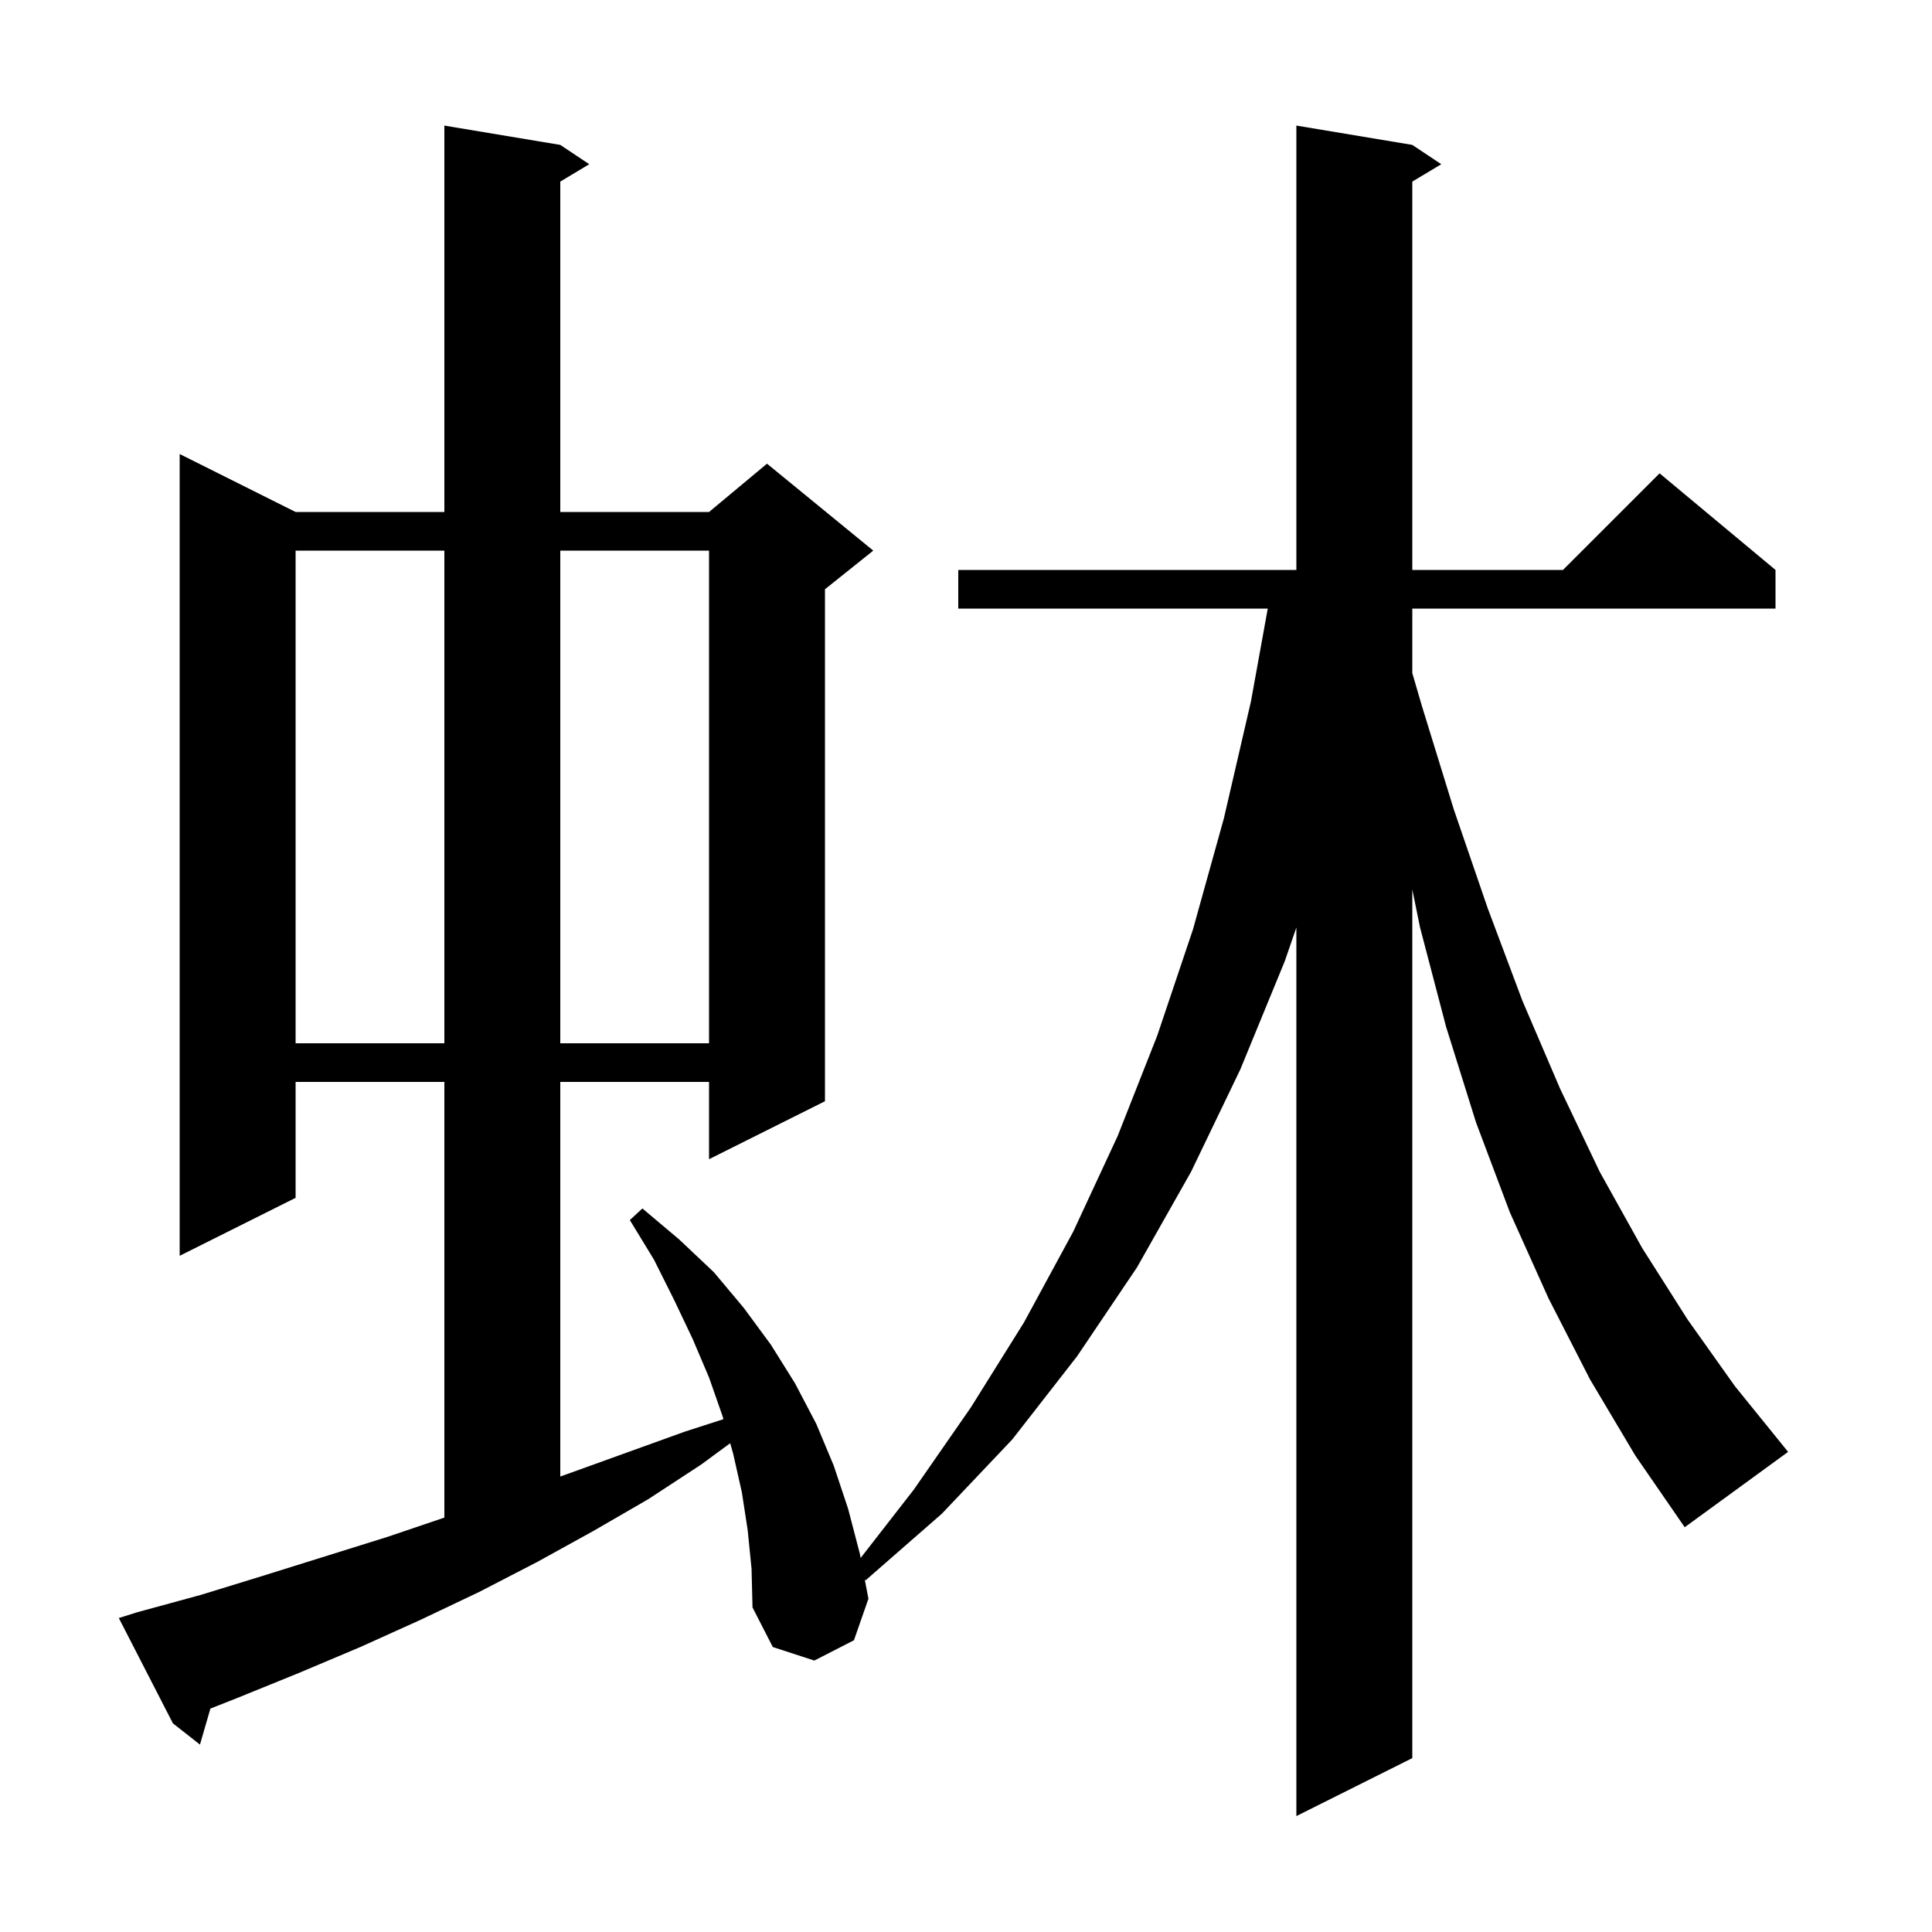 <svg xmlns="http://www.w3.org/2000/svg" xmlns:xlink="http://www.w3.org/1999/xlink" version="1.1" baseProfile="full" viewBox="0 0 200 200" width="200" height="200">
<g fill="black">
<path d="M 164.6 142.8 L 160.3 134.4 L 156.3 125.5 L 152.8 116.2 L 149.7 106.3 L 147.0 96.0 L 146.2 92.073 L 146.2 182.0 L 134.2 188.0 L 134.2 96.017 L 133.0 99.5 L 128.4 110.7 L 123.3 121.3 L 117.7 131.2 L 111.5 140.4 L 104.8 149.0 L 97.5 156.7 L 89.6 163.6 L 89.521 163.521 L 89.9 165.5 L 88.4 169.8 L 84.3 171.9 L 80.0 170.5 L 77.9 166.4 L 77.8 162.4 L 77.4 158.4 L 76.8 154.5 L 75.9 150.5 L 75.59 149.4 L 72.6 151.6 L 67.1 155.2 L 61.4 158.5 L 55.6 161.7 L 49.6 164.8 L 43.5 167.7 L 37.3 170.5 L 30.9 173.2 L 24.5 175.8 L 21.781 176.871 L 20.7 180.6 L 17.9 178.4 L 12.3 167.5 L 14.2 166.9 L 20.8 165.1 L 27.3 163.1 L 40.1 159.1 L 46.0 157.102 L 46.0 112.0 L 30.6 112.0 L 30.6 124.0 L 18.6 130.0 L 18.6 47.0 L 30.6 53.0 L 46.0 53.0 L 46.0 13.0 L 58.0 15.0 L 61.0 17.0 L 58.0 18.8 L 58.0 53.0 L 73.4 53.0 L 79.4 48.0 L 90.4 57.0 L 85.4 61.0 L 85.4 114.0 L 73.4 120.0 L 73.4 112.0 L 58.0 112.0 L 58.0 152.848 L 58.7 152.6 L 70.9 148.2 L 74.888 146.913 L 74.8 146.6 L 73.4 142.6 L 71.7 138.6 L 69.8 134.6 L 67.7 130.4 L 65.2 126.3 L 66.5 125.1 L 70.3 128.3 L 73.9 131.7 L 77.0 135.4 L 79.8 139.2 L 82.3 143.2 L 84.5 147.4 L 86.3 151.7 L 87.8 156.2 L 89.0 160.8 L 89.092 161.281 L 94.6 154.2 L 100.5 145.7 L 106.0 136.9 L 111.1 127.5 L 115.7 117.6 L 119.8 107.2 L 123.5 96.2 L 126.7 84.7 L 129.5 72.6 L 131.238 63.0 L 99.2 63.0 L 99.2 59.0 L 134.2 59.0 L 134.2 13.0 L 146.2 15.0 L 149.2 17.0 L 146.2 18.8 L 146.2 59.0 L 161.8 59.0 L 171.8 49.0 L 183.8 59.0 L 183.8 63.0 L 146.2 63.0 L 146.2 69.676 L 147.2 73.1 L 150.5 83.8 L 154.0 94.0 L 157.6 103.6 L 161.5 112.7 L 165.6 121.3 L 170.0 129.2 L 174.7 136.6 L 179.6 143.5 L 184.7 149.8 L 185.1 150.3 L 174.4 158.1 L 169.3 150.7 Z M 30.6 57.0 L 30.6 108.0 L 46.0 108.0 L 46.0 57.0 Z M 58.0 57.0 L 58.0 108.0 L 73.4 108.0 L 73.4 57.0 Z " />
</g>
</svg>
